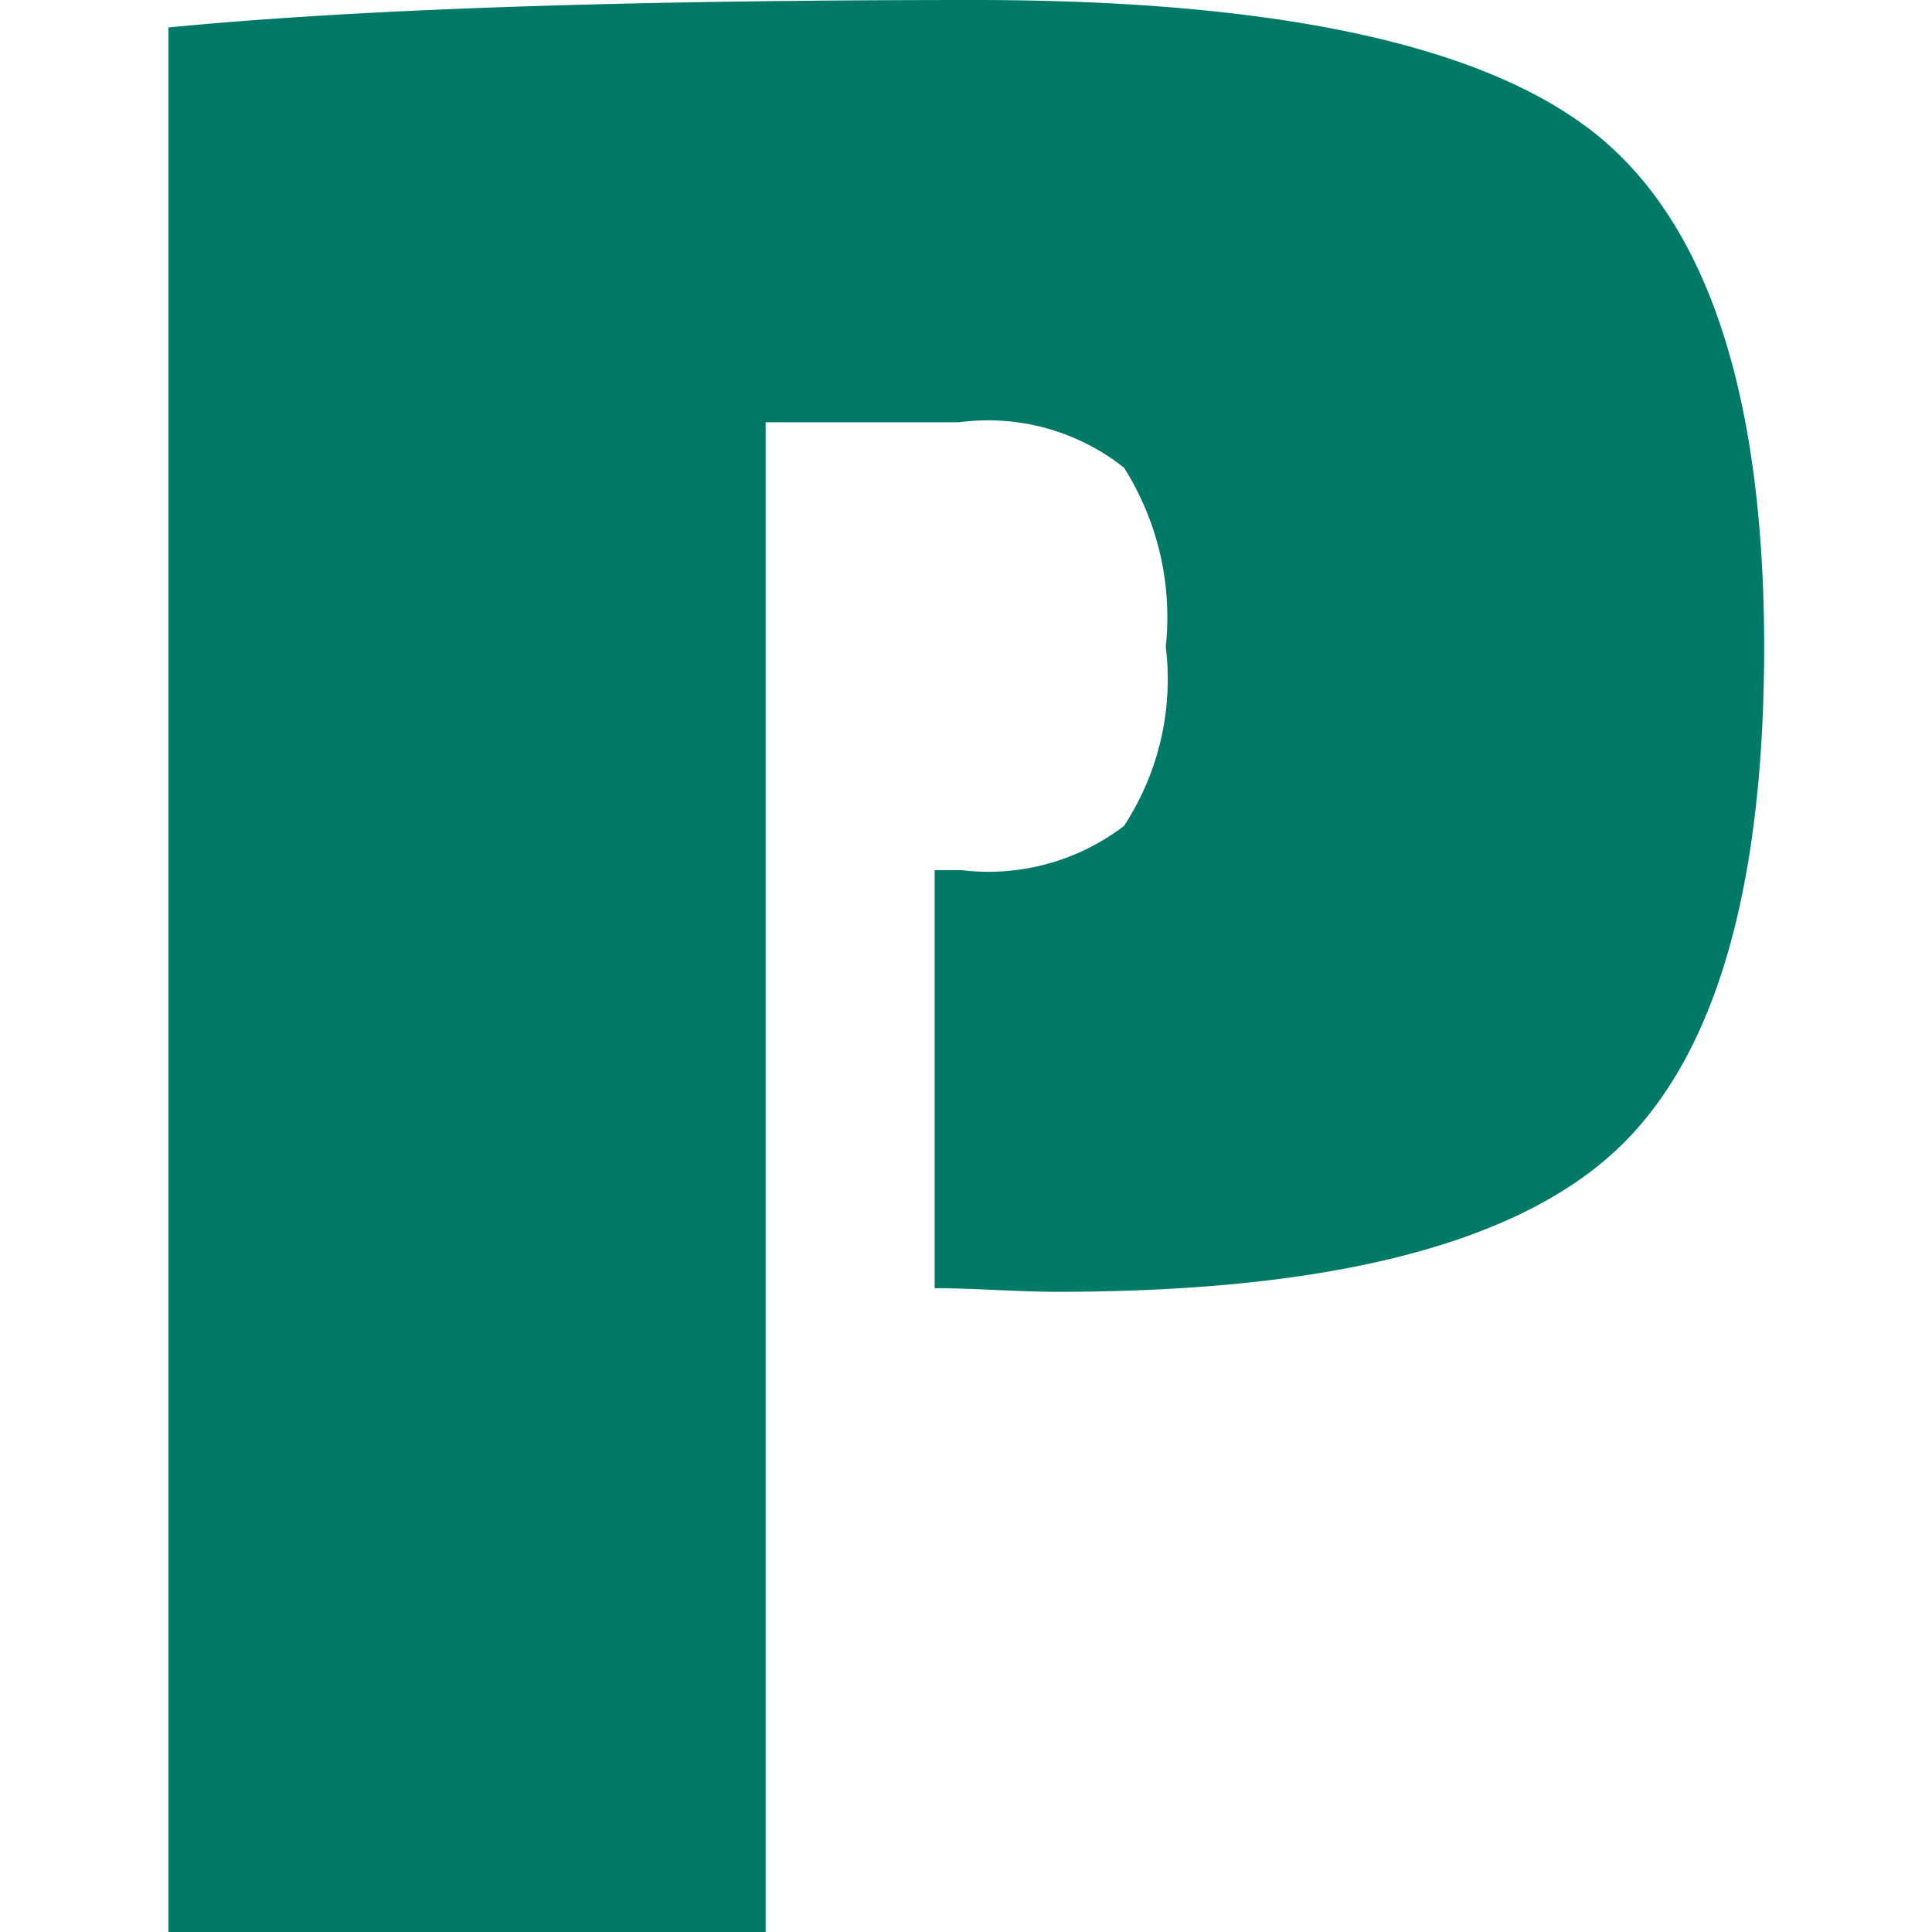 <svg xmlns="http://www.w3.org/2000/svg" version="1.1" xmlns:xlink="http://www.w3.org/1999/xlink" xmlns:svgjs="http://svgjs.dev/svgjs" width="32.35" height="32.35"><svg xmlns="http://www.w3.org/2000/svg" viewBox="0 0 32.35 32.35"><g transform="translate(2.82, 0)"><defs><style>.cls-1{fill:#007a66;}</style></defs><title>favicon</title><g id="SvgjsG1003" data-name="Vrstva 2"><g id="SvgjsG1002" data-name="Vrstva 1"><path class="cls-1" d="M23.92,2.26Q21.12,0,13.49,0,4.71,0,0,.46V32.35H10V7.07h3.24A3.67,3.67,0,0,1,16,7.83a4.68,4.68,0,0,1,.7,3,4.48,4.48,0,0,1-.7,3,3.74,3.74,0,0,1-2.72.74h-.45v7c.68,0,1.36.06,2.06.06q6.66,0,9.24-2.27t2.59-8.5q0-6.33-2.8-8.6"></path></g></g></g></svg><style>@media (prefers-color-scheme: light) { :root { filter: none; } }
@media (prefers-color-scheme: dark) { :root { filter: none; } }
</style></svg>